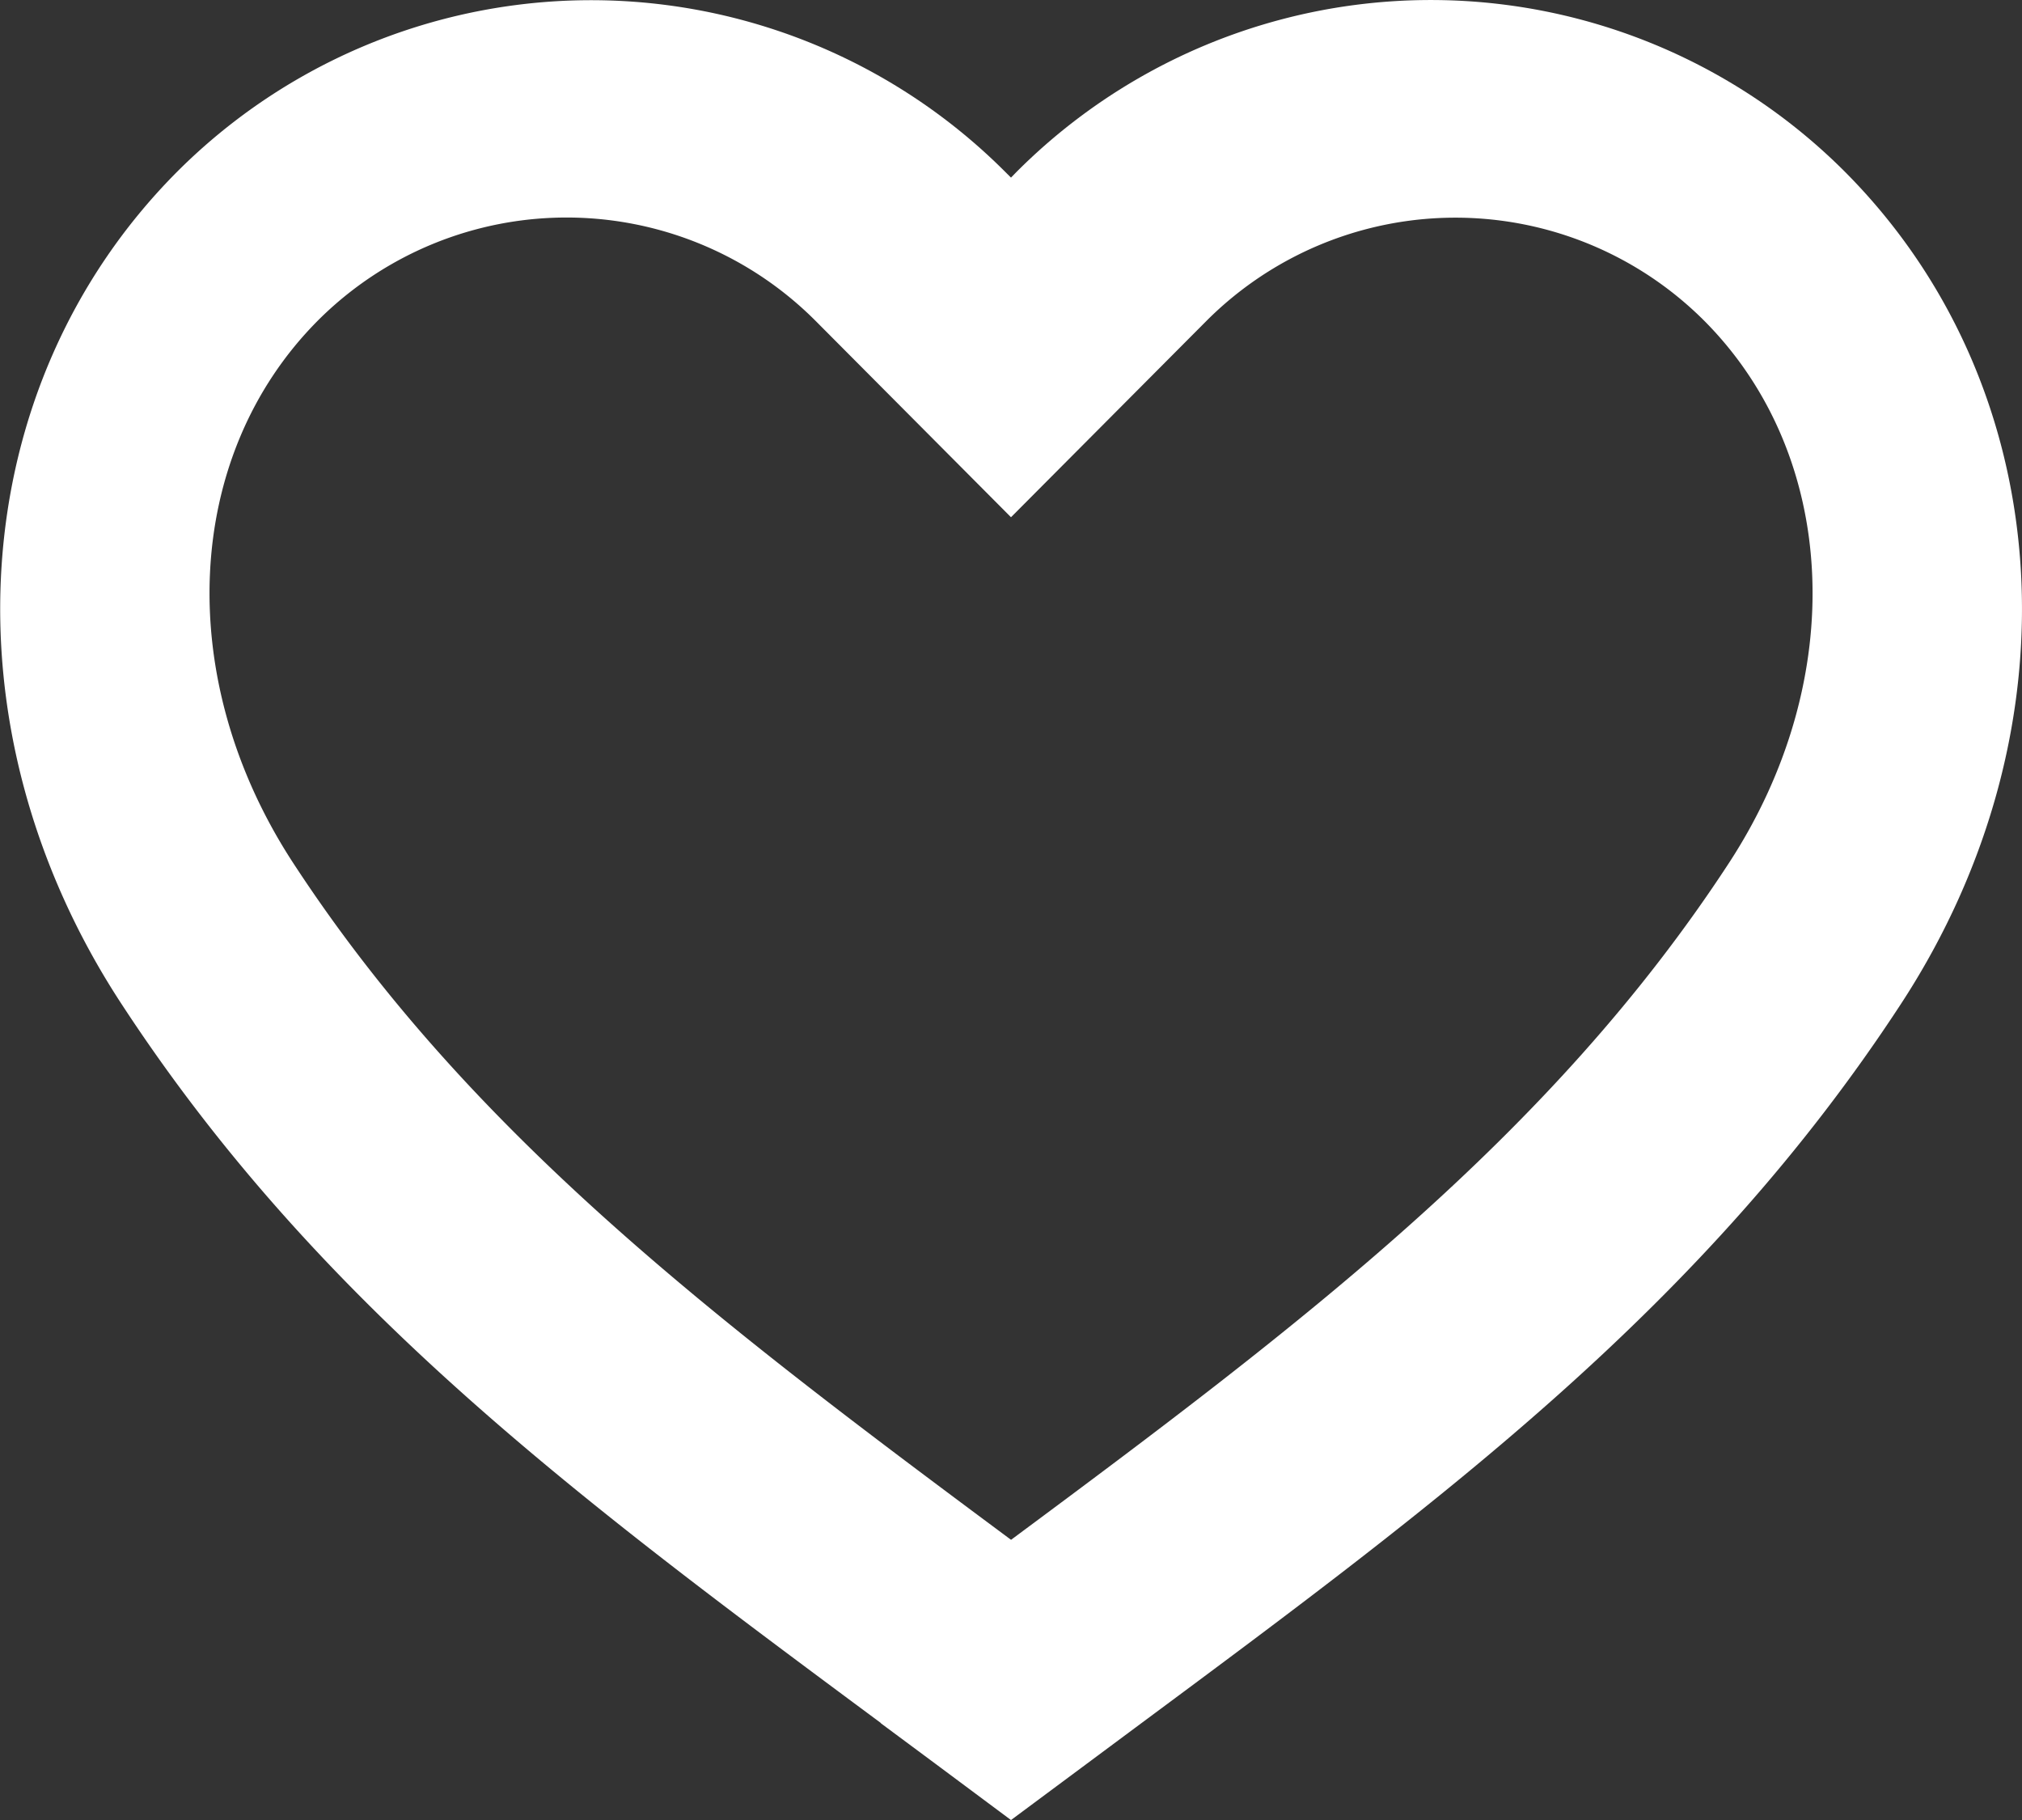 <svg xmlns="http://www.w3.org/2000/svg" width="40" height="36.001" viewBox="0 0 40 36.001">
  <rect x="0" y="0" width="40" height="36.001" fill="#333333" stroke="none"/>
  <path id="Icon-Favorite" d="M17.422,34.083l1.086.806L20,36l1.493-1.109,1.086-.807c5.966-4.426,11.122-8.249,15.029-14.231C41.169,14.4,40.716,7.635,36.5,3.4a11.576,11.576,0,0,0-16.391,0L20,3.512,19.887,3.4A11.579,11.579,0,0,0,3.5,3.4c-4.211,4.234-4.668,11-1.1,16.452,3.909,5.982,9.061,9.805,15.029,14.231M6.285,6.343a6.957,6.957,0,0,1,9.846,0L20,10.23l3.868-3.885a6.96,6.96,0,0,1,9.847,0c2.663,2.674,2.863,7.088.486,10.727-3.528,5.4-8.473,9.135-14.2,13.385C14.274,26.2,9.328,22.471,5.8,17.069,3.424,13.431,3.624,9.02,6.285,6.343" transform="translate(0 0.001)" fill="#fff"/>
</svg>
